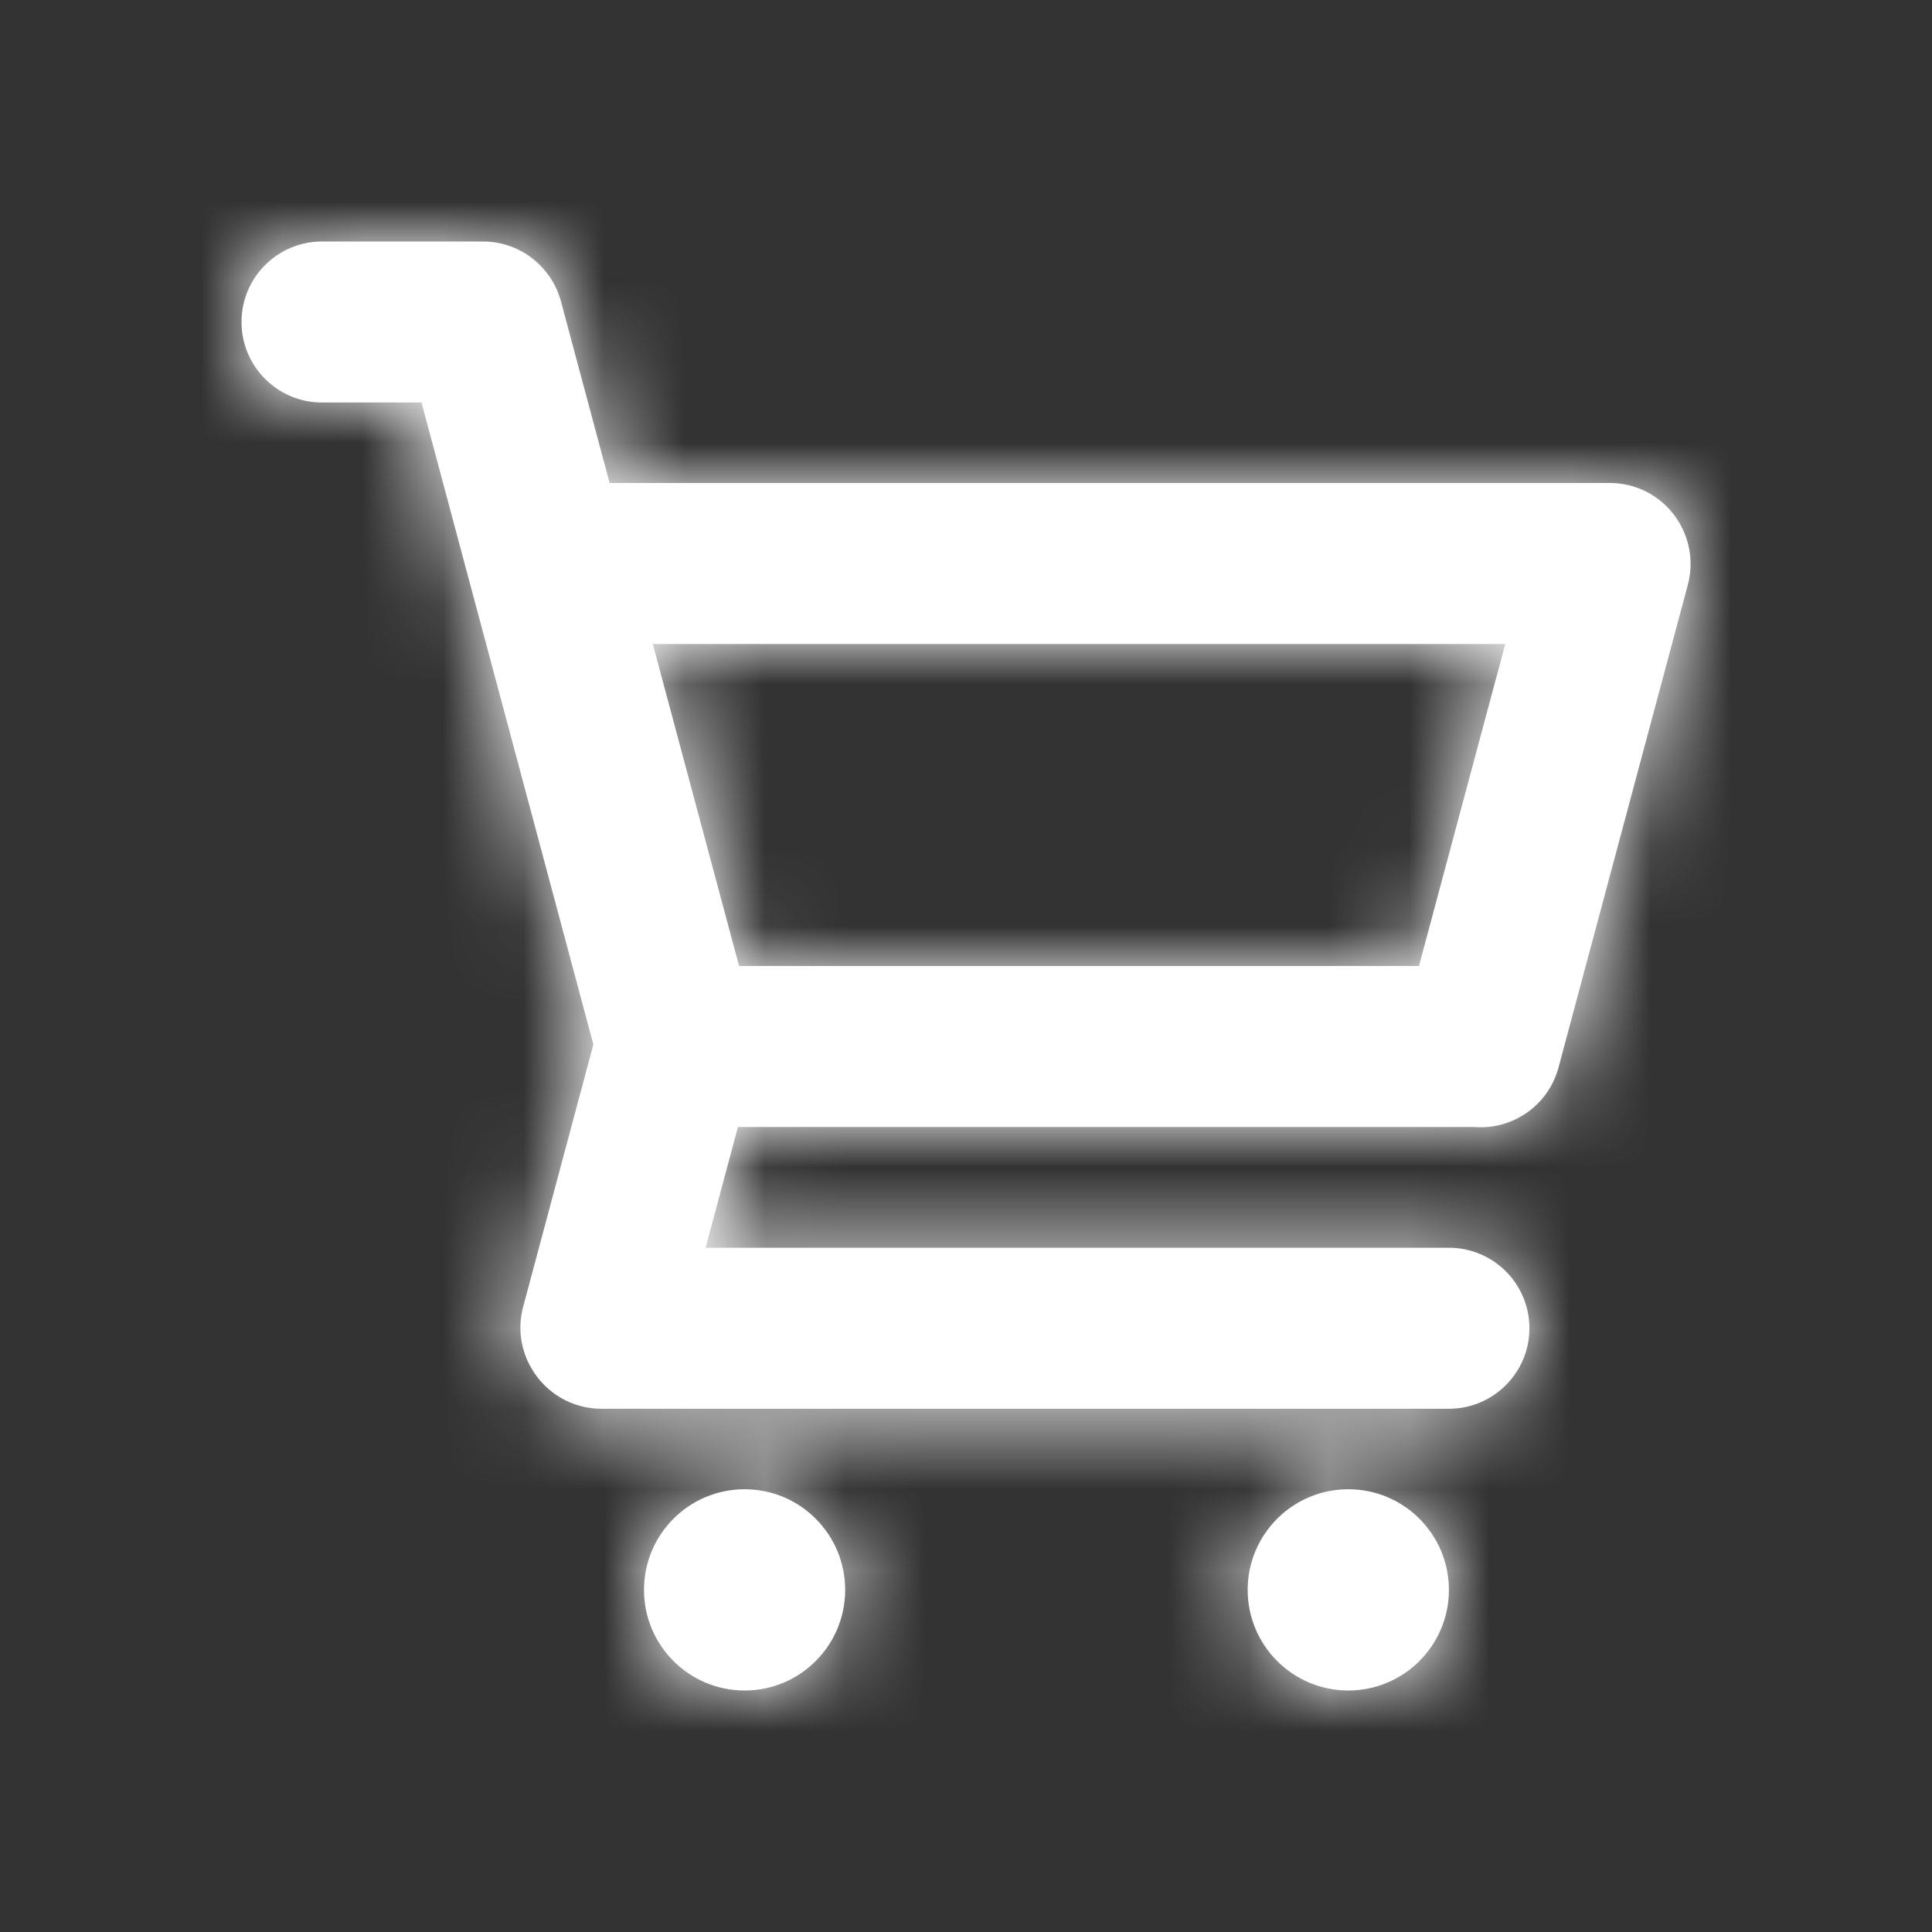 <svg width="24" height="24" viewBox="0 0 24 24" fill="none" xmlns="http://www.w3.org/2000/svg">
<rect x="0" y="0" width="24" height="24" fill="#333333" stroke="none"/>
<path fill-rule="evenodd" clip-rule="evenodd" d="M5.236 5L7.371 12.975L6.499 16.233C6.426 16.504 6.472 16.779 6.605 17.003C6.779 17.3 7.101 17.5 7.47 17.5H17.999C18.551 17.5 18.999 17.052 18.999 16.5C18.999 15.948 18.551 15.5 17.999 15.5H8.765L9.167 14H18.312C18.785 14.039 19.233 13.736 19.36 13.262L20.967 7.264C21.023 7.052 21.008 6.838 20.935 6.648C20.793 6.269 20.427 6 19.999 6H7.573L6.969 3.746C6.932 3.607 6.867 3.482 6.782 3.377C6.599 3.147 6.317 3 6 3H4C3.448 3 3 3.448 3 4C3 4.552 3.448 5 4 5H5.236ZM17.627 12H9.181L8.109 8H18.699L17.627 12ZM10.499 19.75C10.499 20.44 9.94 21 9.25 21C8.559 21 8 20.44 8 19.75C8 19.06 8.559 18.5 9.25 18.5C9.94 18.5 10.499 19.06 10.499 19.75ZM16.749 21C17.439 21 17.999 20.44 17.999 19.75C17.999 19.06 17.439 18.5 16.749 18.5C16.059 18.5 15.499 19.06 15.499 19.75C15.499 20.44 16.059 21 16.749 21Z" fill="white"/>
<mask id="mask0_3129_50722" style="mask-type:alpha" maskUnits="userSpaceOnUse" x="3" y="3" width="19" height="18">
<path fill-rule="evenodd" clip-rule="evenodd" d="M5.236 5L7.371 12.975L6.499 16.233C6.426 16.504 6.472 16.779 6.605 17.003C6.779 17.3 7.101 17.5 7.47 17.5H17.999C18.551 17.5 18.999 17.052 18.999 16.5C18.999 15.948 18.551 15.5 17.999 15.5H8.765L9.167 14H18.312C18.785 14.039 19.233 13.736 19.36 13.262L20.967 7.264C21.023 7.052 21.008 6.838 20.935 6.648C20.793 6.269 20.427 6 19.999 6H7.573L6.969 3.746C6.932 3.607 6.867 3.482 6.782 3.377C6.599 3.147 6.317 3 6 3H4C3.448 3 3 3.448 3 4C3 4.552 3.448 5 4 5H5.236ZM17.627 12H9.181L8.109 8H18.699L17.627 12ZM10.499 19.75C10.499 20.44 9.94 21 9.25 21C8.559 21 8 20.44 8 19.75C8 19.06 8.559 18.5 9.25 18.5C9.94 18.5 10.499 19.06 10.499 19.75ZM16.749 21C17.439 21 17.999 20.44 17.999 19.75C17.999 19.06 17.439 18.5 16.749 18.5C16.059 18.5 15.499 19.06 15.499 19.75C15.499 20.44 16.059 21 16.749 21Z" fill="white"/>
</mask>
<g mask="url(#mask0_3129_50722)">
<rect width="23.998" height="24" fill="white"/>
</g>
</svg>
